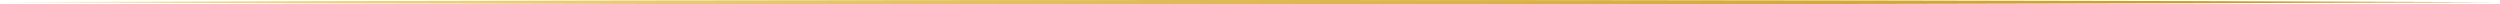 <svg xmlns="http://www.w3.org/2000/svg" xmlns:xlink="http://www.w3.org/1999/xlink" width="1127.334" height="2" viewBox="0 0 1127.334 2"><defs><linearGradient id="linear-gradient" x1="0.008" y1="0.5" x2="0.984" y2="0.5" gradientUnits="objectBoundingBox"><stop offset="0" stop-color="#c9961a"></stop><stop offset="1" stop-color="#f2dc8e"></stop></linearGradient></defs><path id="trait_horizontal" data-name="trait horizontal" d="M585.085,217.6q-140.919,0-281.842.216-140.9.233-281.83.784,140.919.62,281.83.784,140.915.218,281.842.216h3.541q139.143,0,278.289-.215,140.906-.229,281.833-.785-140.919-.625-281.833-.786-138.281-.216-276.557-.214h-5.273" transform="translate(1148.748 219.598) rotate(180)" fill="url(#linear-gradient)"></path></svg>